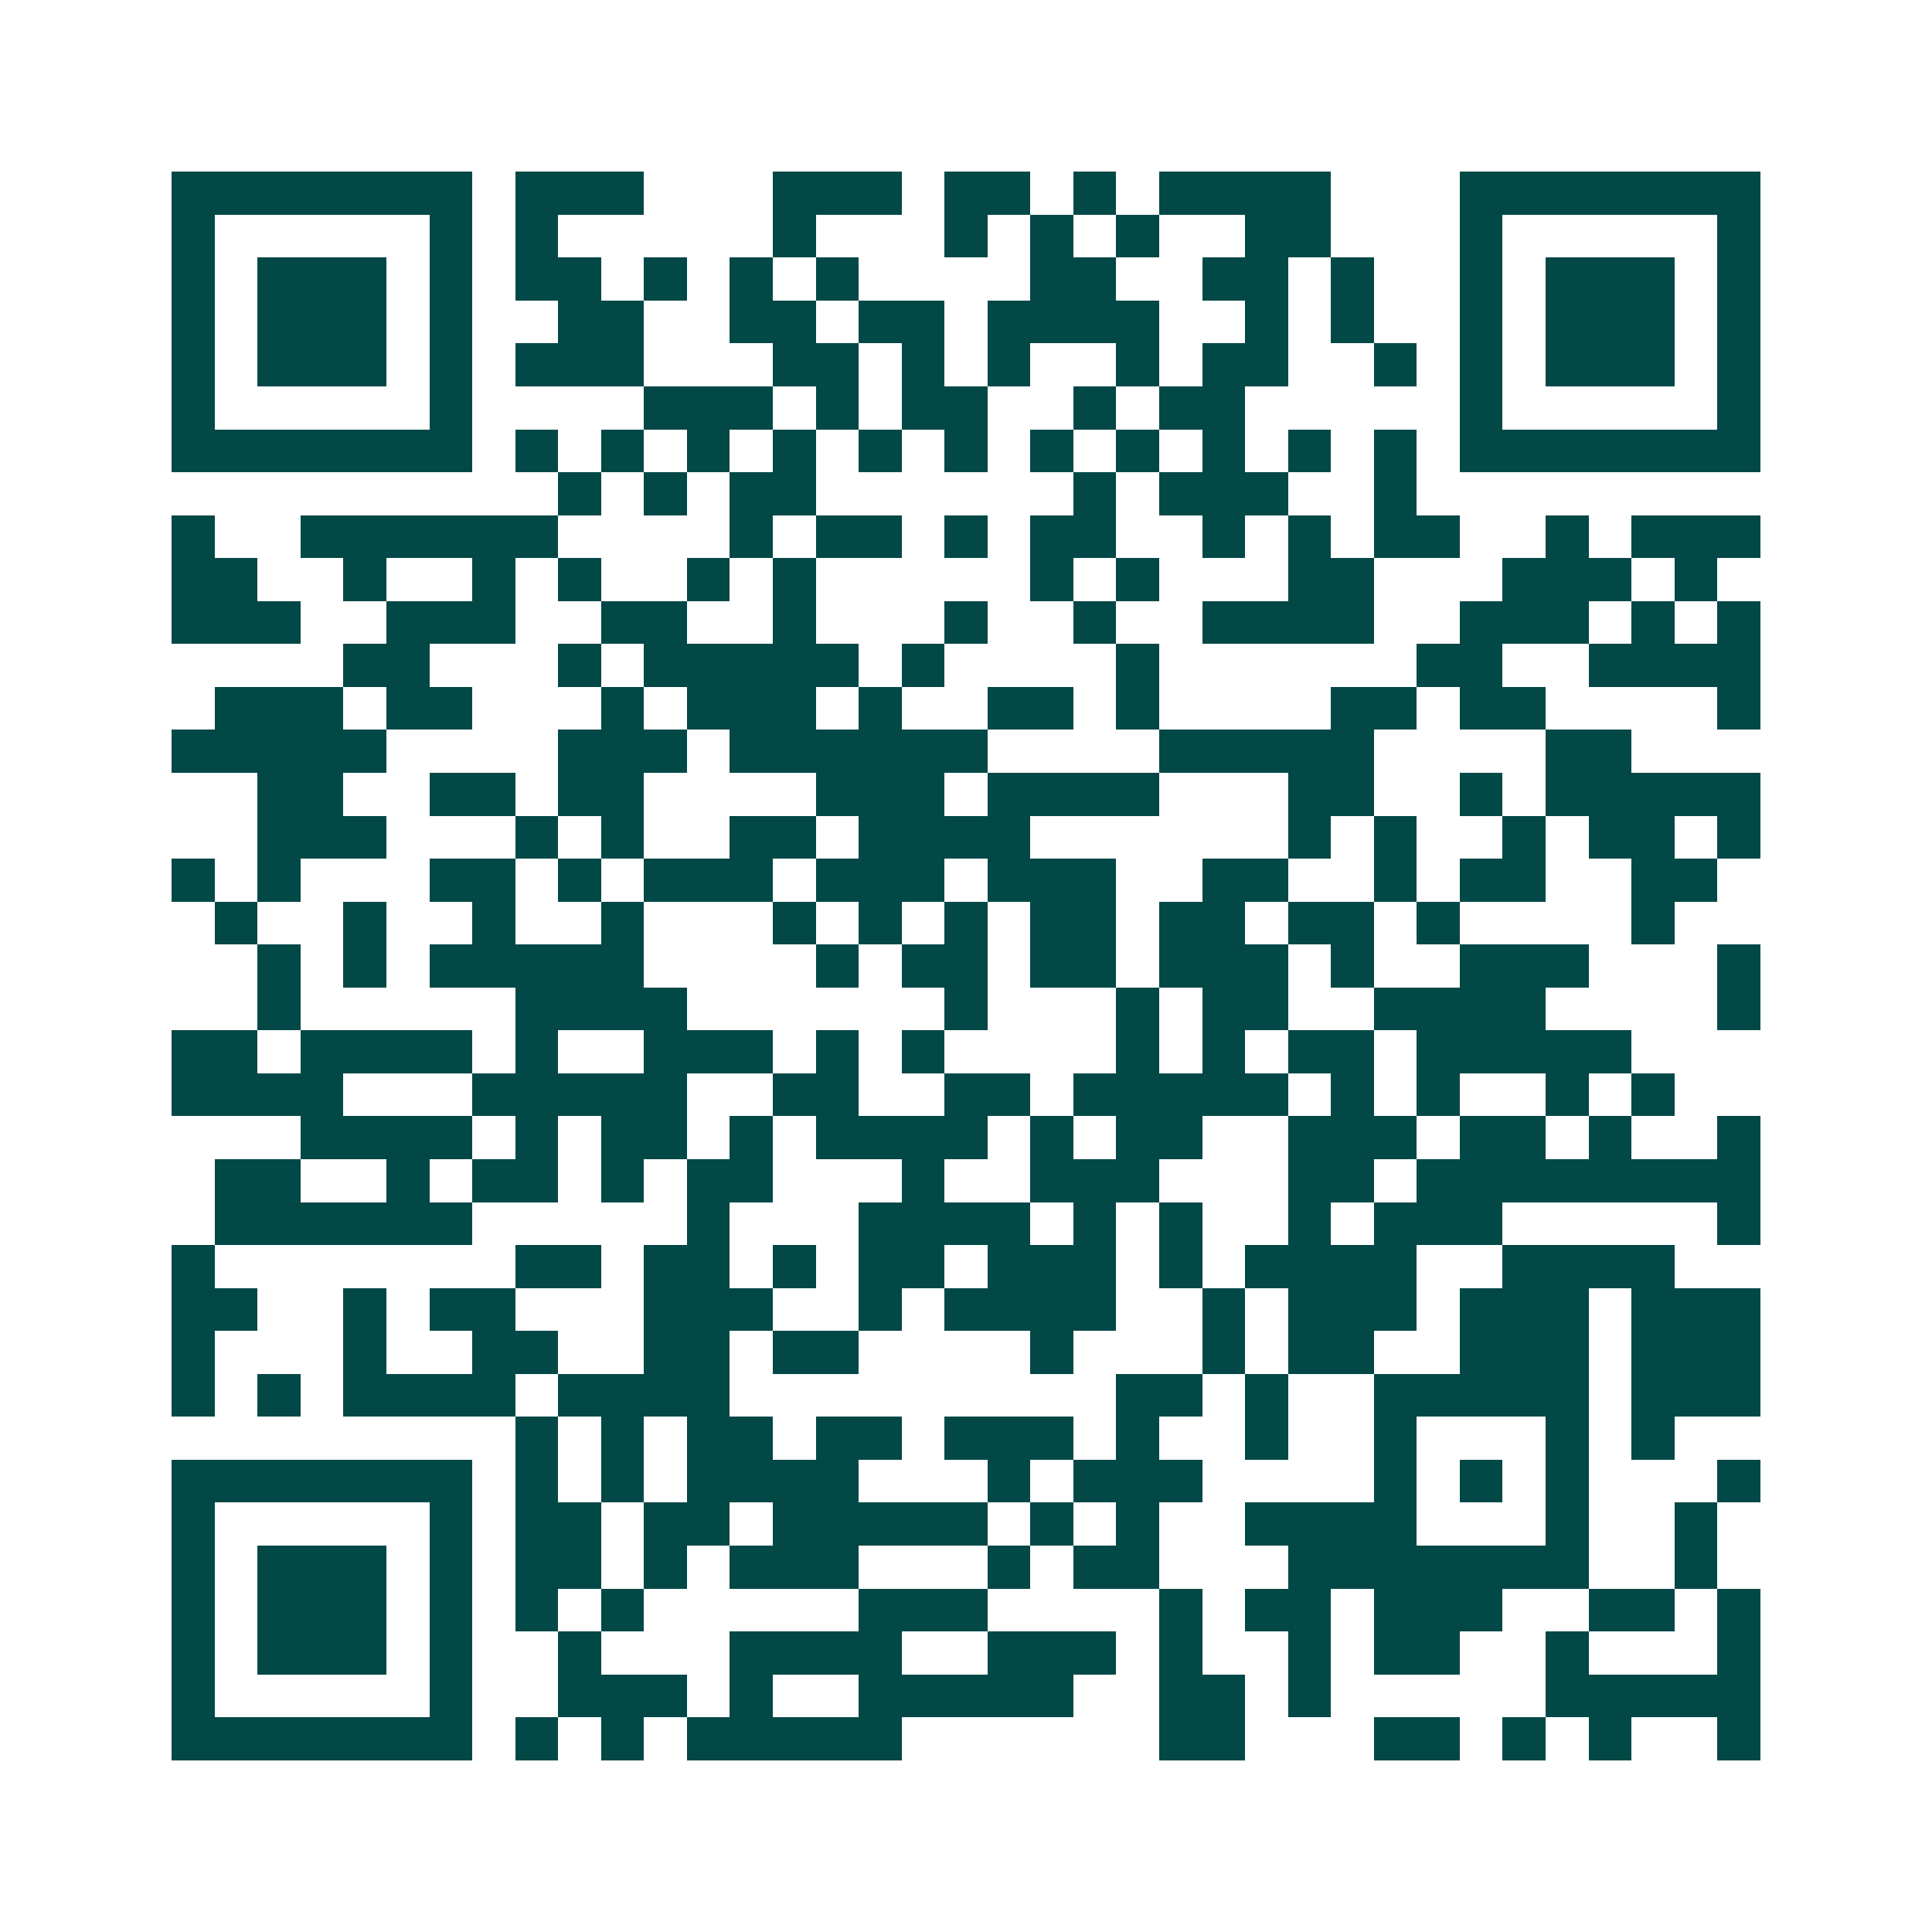 <svg xmlns="http://www.w3.org/2000/svg" width="200" height="200" viewBox="0 0 45 45" shape-rendering="crispEdges"><path fill="#ffffff" d="M0 0h45v45H0z"/><path stroke="#014847" d="M4 4.5h7m1 0h3m3 0h3m1 0h2m1 0h1m1 0h4m3 0h7M4 5.5h1m5 0h1m1 0h1m5 0h1m3 0h1m1 0h1m1 0h1m2 0h2m3 0h1m5 0h1M4 6.5h1m1 0h3m1 0h1m1 0h2m1 0h1m1 0h1m1 0h1m4 0h2m2 0h2m1 0h1m2 0h1m1 0h3m1 0h1M4 7.5h1m1 0h3m1 0h1m2 0h2m2 0h2m1 0h2m1 0h4m2 0h1m1 0h1m2 0h1m1 0h3m1 0h1M4 8.5h1m1 0h3m1 0h1m1 0h3m3 0h2m1 0h1m1 0h1m2 0h1m1 0h2m2 0h1m1 0h1m1 0h3m1 0h1M4 9.5h1m5 0h1m4 0h3m1 0h1m1 0h2m2 0h1m1 0h2m5 0h1m5 0h1M4 10.5h7m1 0h1m1 0h1m1 0h1m1 0h1m1 0h1m1 0h1m1 0h1m1 0h1m1 0h1m1 0h1m1 0h1m1 0h7M13 11.5h1m1 0h1m1 0h2m6 0h1m1 0h3m2 0h1M4 12.5h1m2 0h6m4 0h1m1 0h2m1 0h1m1 0h2m2 0h1m1 0h1m1 0h2m2 0h1m1 0h3M4 13.5h2m2 0h1m2 0h1m1 0h1m2 0h1m1 0h1m5 0h1m1 0h1m3 0h2m3 0h3m1 0h1M4 14.5h3m2 0h3m2 0h2m2 0h1m3 0h1m2 0h1m2 0h4m2 0h3m1 0h1m1 0h1M8 15.5h2m3 0h1m1 0h5m1 0h1m4 0h1m6 0h2m2 0h4M5 16.5h3m1 0h2m3 0h1m1 0h3m1 0h1m2 0h2m1 0h1m4 0h2m1 0h2m4 0h1M4 17.5h5m4 0h3m1 0h6m4 0h5m4 0h2M6 18.5h2m2 0h2m1 0h2m4 0h3m1 0h4m3 0h2m2 0h1m1 0h5M6 19.5h3m3 0h1m1 0h1m2 0h2m1 0h4m6 0h1m1 0h1m2 0h1m1 0h2m1 0h1M4 20.5h1m1 0h1m3 0h2m1 0h1m1 0h3m1 0h3m1 0h3m2 0h2m2 0h1m1 0h2m2 0h2M5 21.5h1m2 0h1m2 0h1m2 0h1m3 0h1m1 0h1m1 0h1m1 0h2m1 0h2m1 0h2m1 0h1m4 0h1M6 22.5h1m1 0h1m1 0h5m4 0h1m1 0h2m1 0h2m1 0h3m1 0h1m2 0h3m3 0h1M6 23.5h1m5 0h4m6 0h1m3 0h1m1 0h2m2 0h4m4 0h1M4 24.5h2m1 0h4m1 0h1m2 0h3m1 0h1m1 0h1m4 0h1m1 0h1m1 0h2m1 0h5M4 25.5h4m3 0h5m2 0h2m2 0h2m1 0h5m1 0h1m1 0h1m2 0h1m1 0h1M7 26.5h4m1 0h1m1 0h2m1 0h1m1 0h4m1 0h1m1 0h2m2 0h3m1 0h2m1 0h1m2 0h1M5 27.5h2m2 0h1m1 0h2m1 0h1m1 0h2m3 0h1m2 0h3m3 0h2m1 0h8M5 28.5h6m5 0h1m3 0h4m1 0h1m1 0h1m2 0h1m1 0h3m5 0h1M4 29.5h1m7 0h2m1 0h2m1 0h1m1 0h2m1 0h3m1 0h1m1 0h4m2 0h4M4 30.5h2m2 0h1m1 0h2m3 0h3m2 0h1m1 0h4m2 0h1m1 0h3m1 0h3m1 0h3M4 31.5h1m3 0h1m2 0h2m2 0h2m1 0h2m4 0h1m3 0h1m1 0h2m2 0h3m1 0h3M4 32.5h1m1 0h1m1 0h4m1 0h4m9 0h2m1 0h1m2 0h5m1 0h3M12 33.5h1m1 0h1m1 0h2m1 0h2m1 0h3m1 0h1m2 0h1m2 0h1m3 0h1m1 0h1M4 34.5h7m1 0h1m1 0h1m1 0h4m3 0h1m1 0h3m4 0h1m1 0h1m1 0h1m3 0h1M4 35.5h1m5 0h1m1 0h2m1 0h2m1 0h5m1 0h1m1 0h1m2 0h4m3 0h1m2 0h1M4 36.5h1m1 0h3m1 0h1m1 0h2m1 0h1m1 0h3m3 0h1m1 0h2m3 0h7m2 0h1M4 37.5h1m1 0h3m1 0h1m1 0h1m1 0h1m5 0h3m4 0h1m1 0h2m1 0h3m2 0h2m1 0h1M4 38.5h1m1 0h3m1 0h1m2 0h1m3 0h4m2 0h3m1 0h1m2 0h1m1 0h2m2 0h1m3 0h1M4 39.5h1m5 0h1m2 0h3m1 0h1m2 0h5m2 0h2m1 0h1m5 0h5M4 40.5h7m1 0h1m1 0h1m1 0h5m6 0h2m3 0h2m1 0h1m1 0h1m2 0h1"/></svg>

